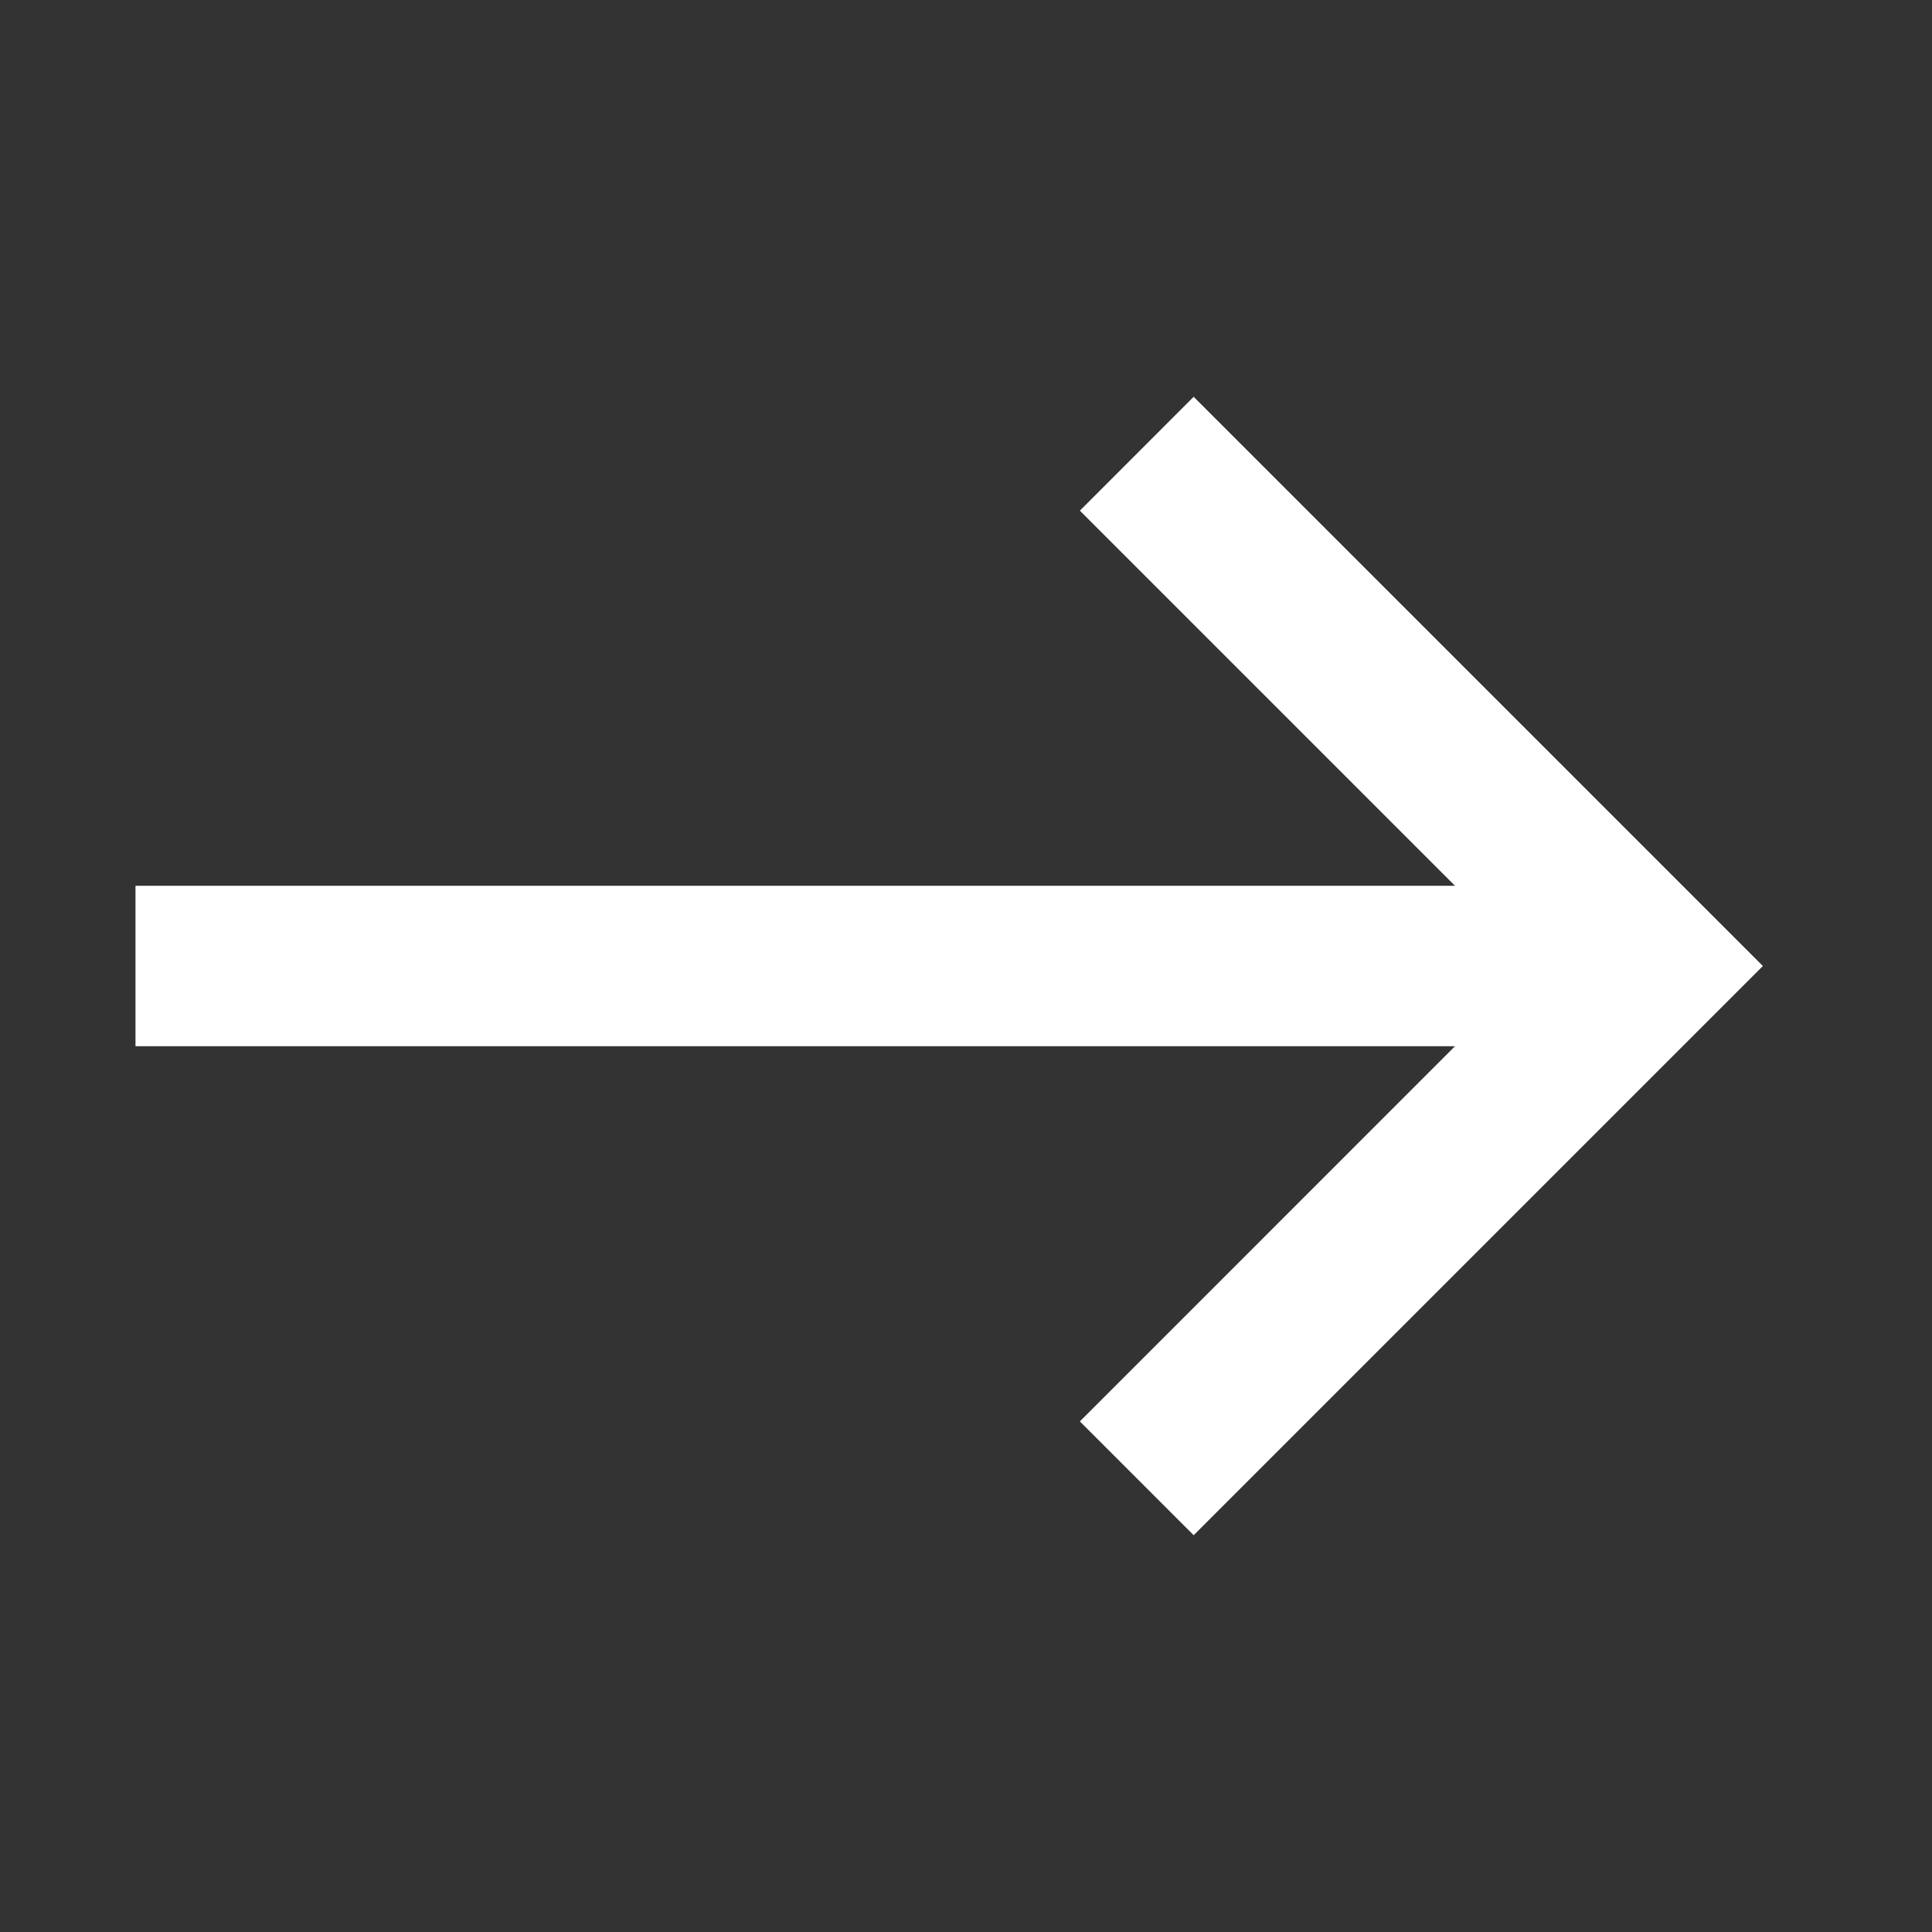 <svg width="32" height="32" viewBox="0 0 32 32" fill="none" xmlns="http://www.w3.org/2000/svg">
<rect x="0" y="0" width="32" height="32" fill="#333333" stroke="none"/>
<g clip-path="url(#clip0_1914_270)">
<path d="M19.771 6.572L17.886 8.458L24.099 14.671L2.244 14.671L2.244 17.329L24.099 17.329L17.886 23.543L19.771 25.428L29.199 16L19.771 6.572Z" fill="white"/>
</g>
<defs>
<clipPath id="clip0_1914_270">
<rect width="32" height="32" fill="white"/>
</clipPath>
</defs>
</svg>
